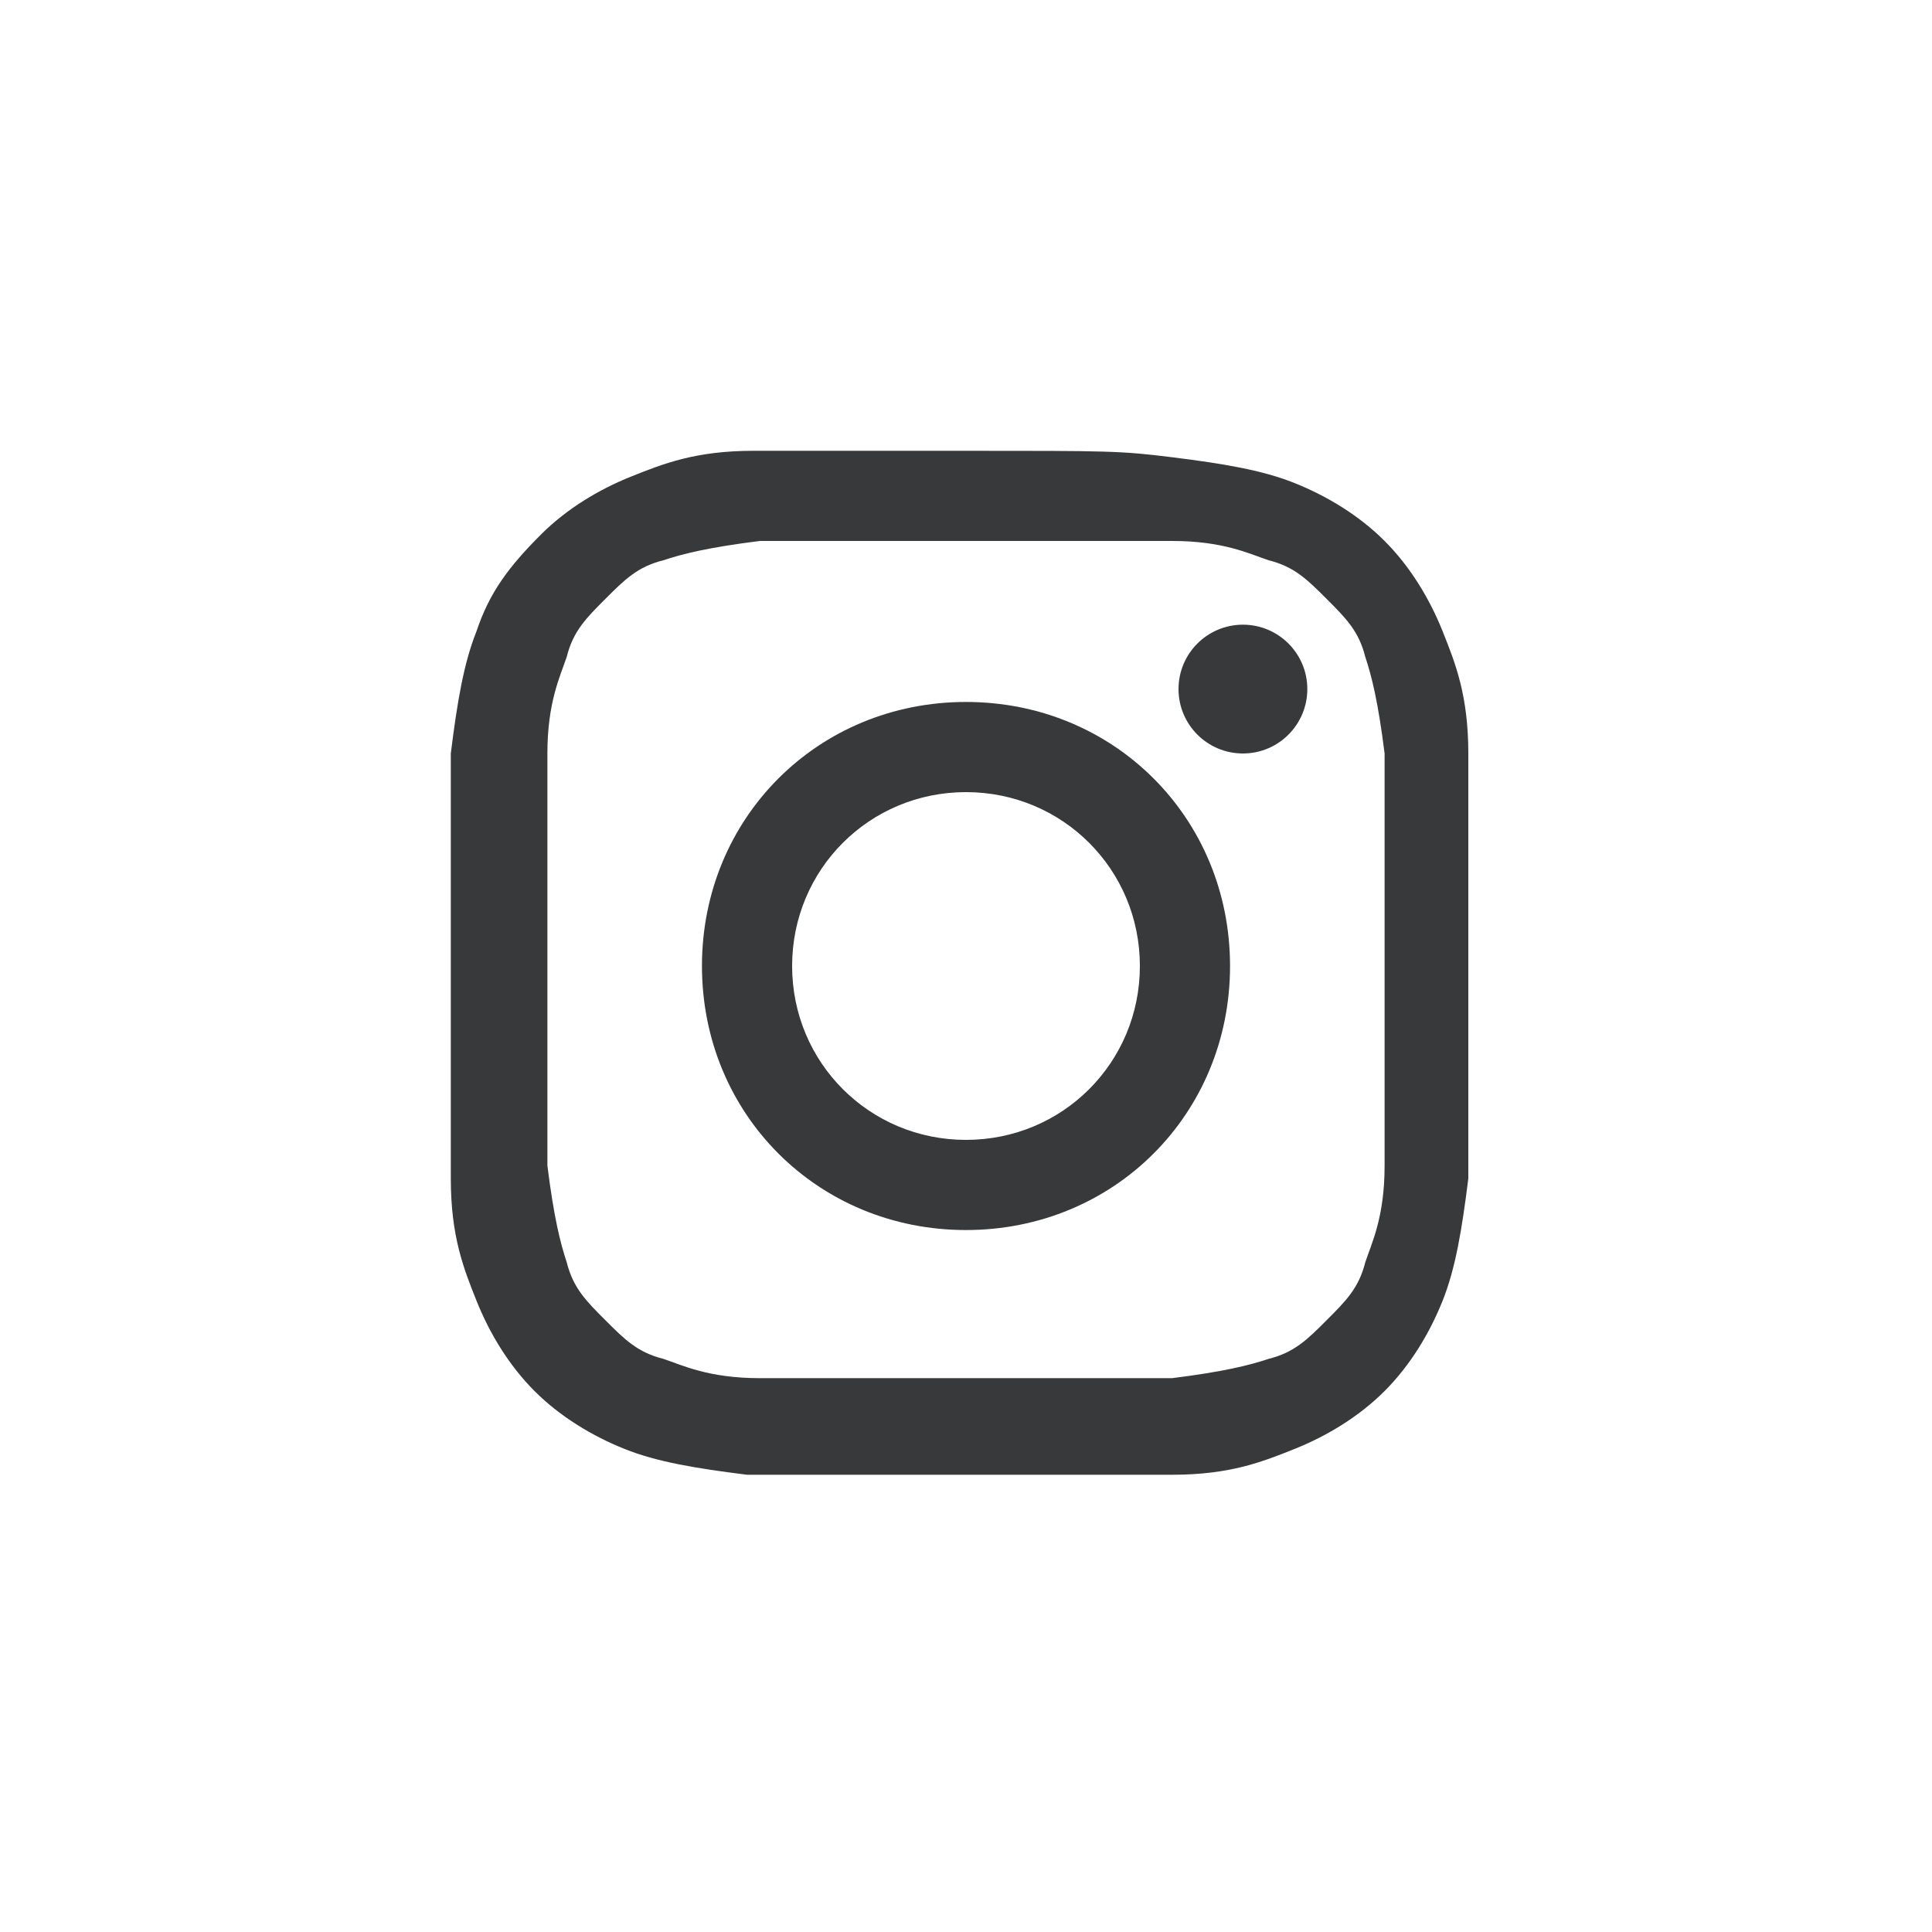 <svg enable-background="new 0 0 30 30" height="30" viewBox="0 0 30 30" width="30" xmlns="http://www.w3.org/2000/svg"><g fill="#38393b"><path d="m15 8.4h3.2c.8 0 1.2.2 1.5.3.4.1.6.3.9.6s.5.5.6.9c.1.3.2.7.3 1.5v3.2s0 2.4 0 3.2-.2 1.2-.3 1.5c-.1.4-.3.6-.6.9s-.5.5-.9.6c-.3.1-.7.2-1.5.3-.8 0-1.1 0-3.2 0s-2.4 0-3.2 0-1.2-.2-1.5-.3c-.4-.1-.6-.3-.9-.6s-.5-.5-.6-.9c-.1-.3-.2-.7-.3-1.5 0-.8 0-1.1 0-3.2s0-2.4 0-3.2.2-1.2.3-1.5c.1-.4.3-.6.6-.9s.5-.5.9-.6c.3-.1.7-.2 1.5-.3zm0-1.4c-2.2 0-2.4 0-3.3 0s-1.4.2-1.9.4-1 .5-1.4.9c-.5.5-.8.9-1 1.5-.2.5-.3 1.1-.4 1.9v3.3 3.3c0 .9.2 1.4.4 1.9s.5 1 .9 1.4.9.7 1.4.9 1.1.3 1.9.4h3.3s2.4 0 3.3 0 1.4-.2 1.9-.4 1-.5 1.4-.9.7-.9.9-1.4.3-1.1.4-1.9c0-.9 0-1.1 0-3.3s0-2.4 0-3.3-.2-1.4-.4-1.9-.5-1-.9-1.4-.9-.7-1.4-.9-1.1-.3-1.9-.4-1-.1-3.2-.1z"/><path d="m15 10.9c-2.3 0-4.1 1.8-4.1 4.1s1.8 4.1 4.1 4.1 4.1-1.8 4.1-4.1-1.8-4.1-4.1-4.1zm0 6.8c-1.5 0-2.7-1.2-2.7-2.7s1.2-2.7 2.7-2.7 2.7 1.2 2.7 2.7-1.2 2.7-2.7 2.7z"/><circle cx="19.3" cy="10.7" r="1"/></g></svg>